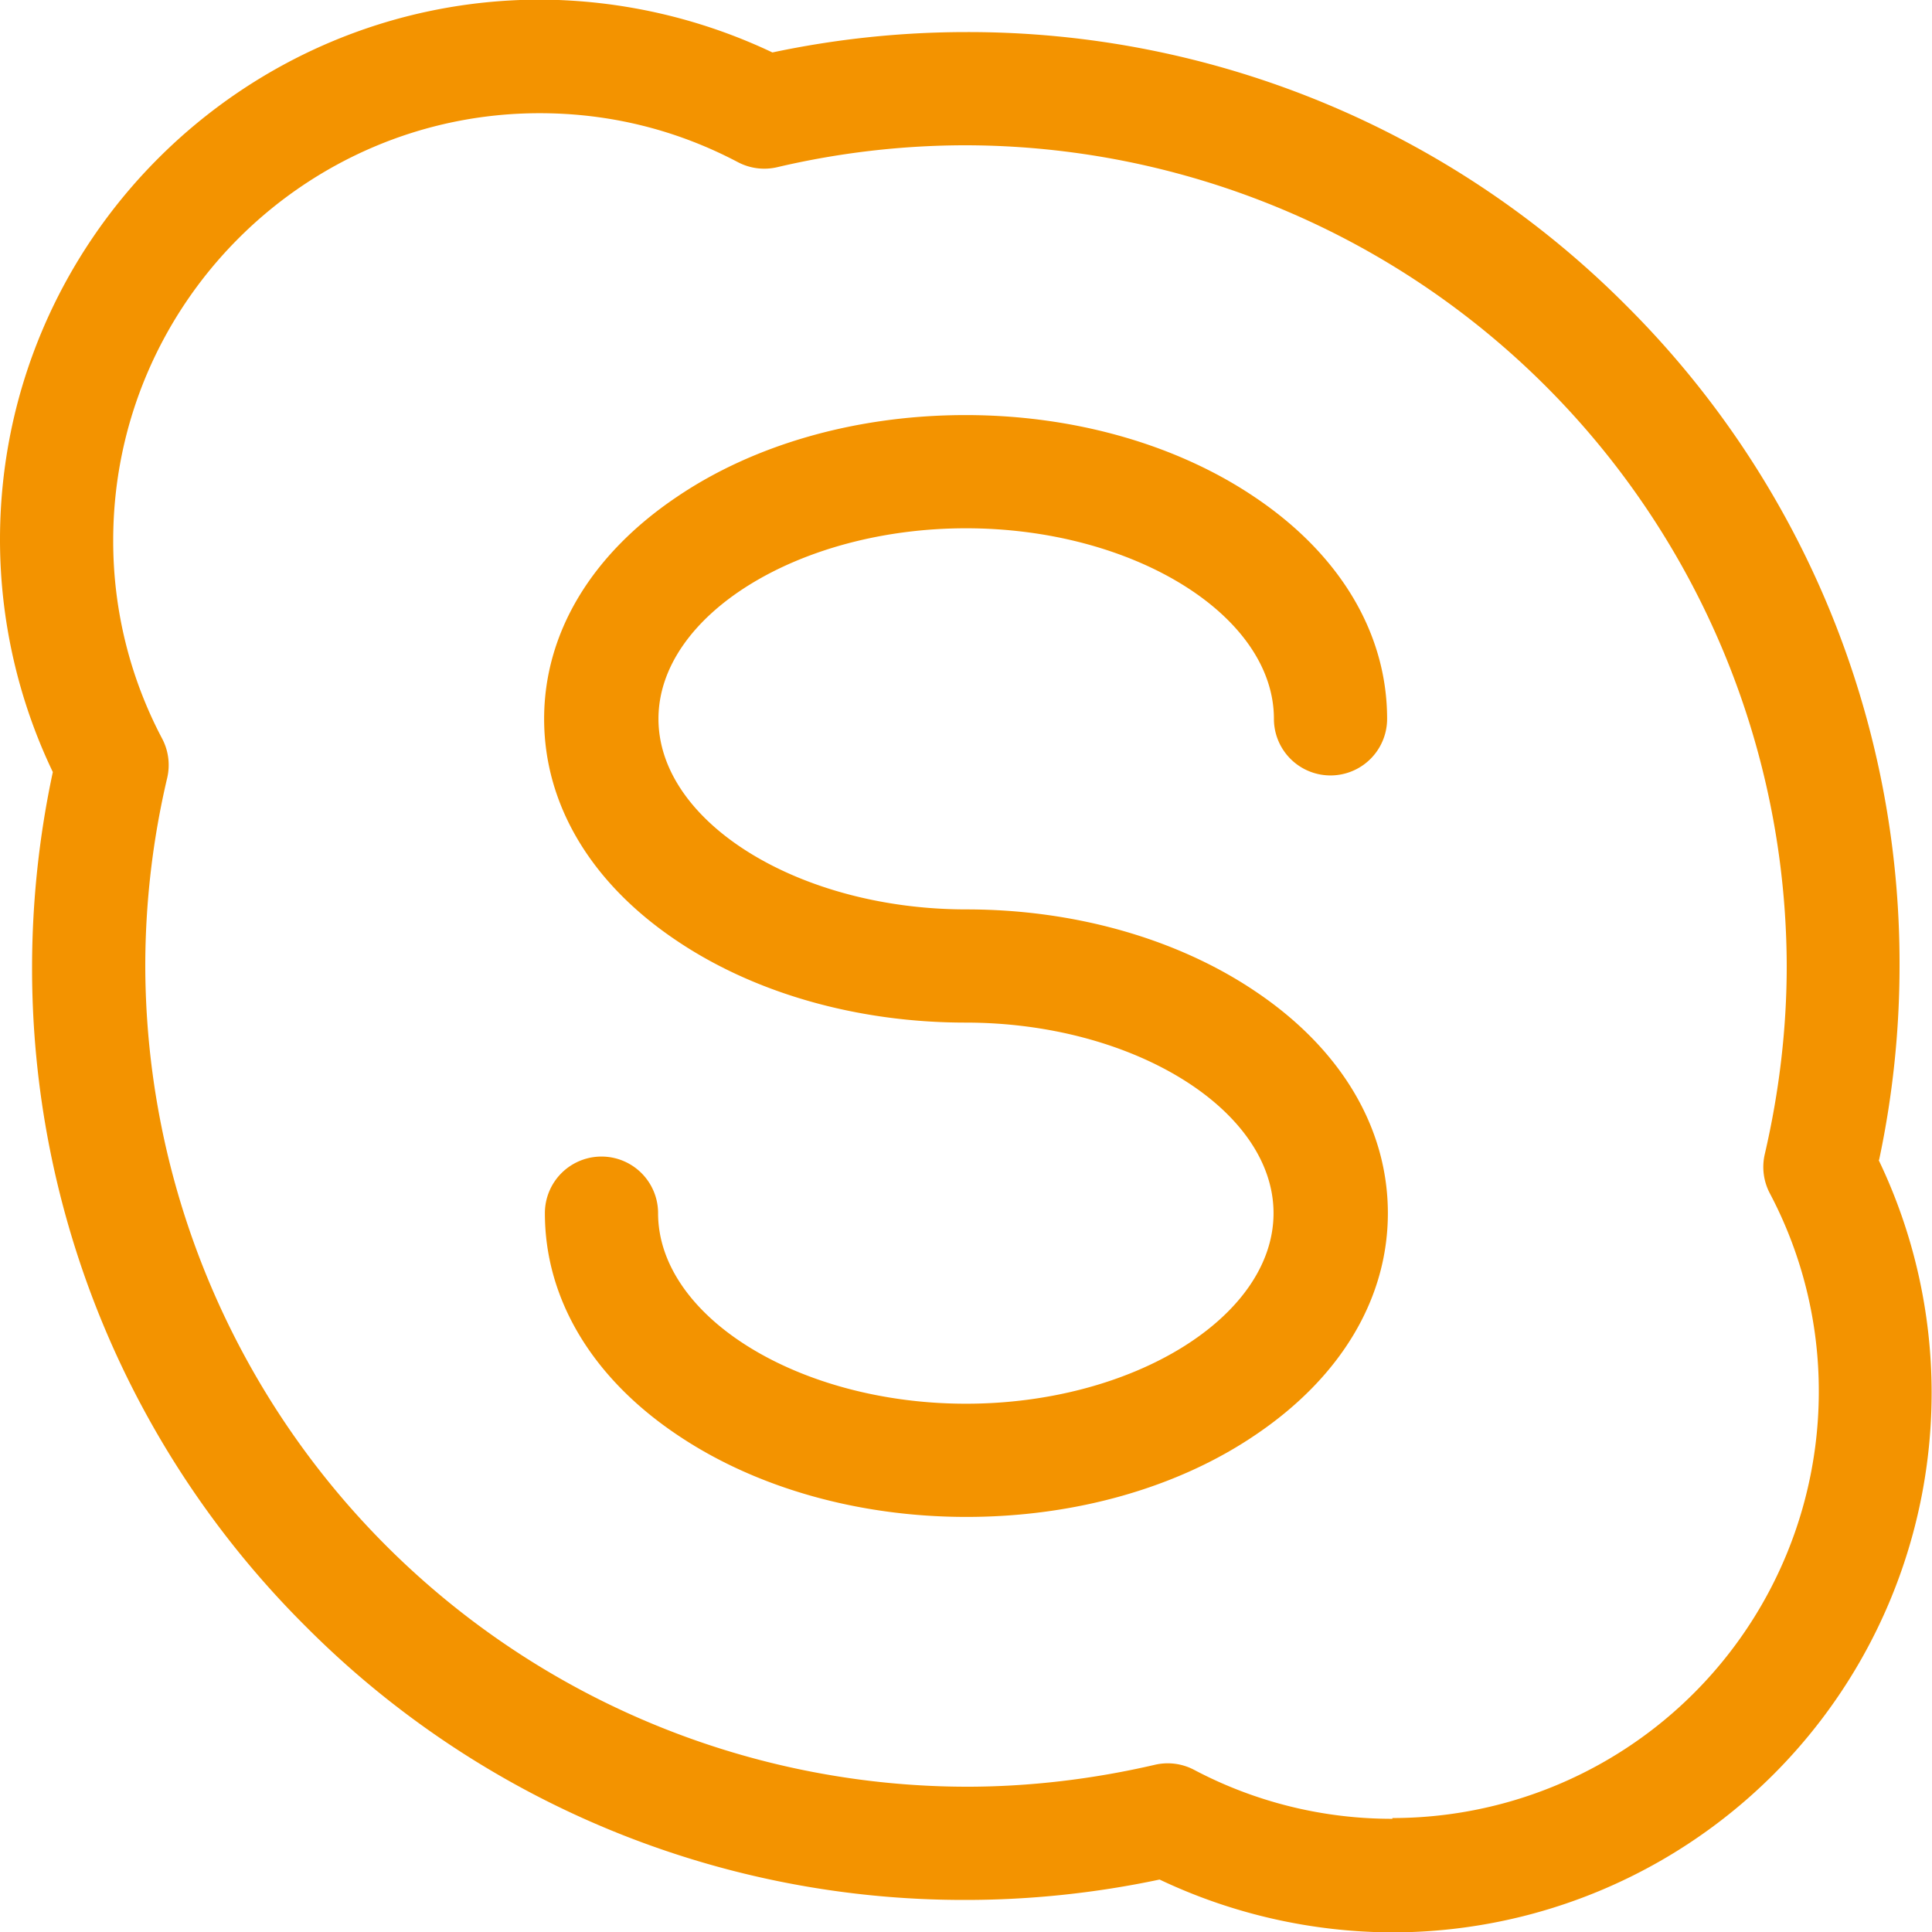 <svg xmlns="http://www.w3.org/2000/svg" height="512" width="512" fill="#f39300" xmlns:v="https://vecta.io/nano"><path d="M498 307.3a248 248 0 0 0 5.4-51.3A246 246 0 0 0 431 81 246 246 0 0 0 256 8.5a248 248 0 0 0-51.3 5.4 145 145 0 0 0-61.6-14C64.2 0 0 64.2 0 143c0 21.3 4.8 42.4 14 61.6A248 248 0 0 0 8.5 256 246 246 0 0 0 81 431a246 246 0 0 0 175 72.5c17 0 34.3-1.8 51.3-5.4a145 145 0 0 0 61.6 14 143 143 0 0 0 143-143c0-21.3-4.8-42.4-14-61.6zM369 482a112 112 0 0 1-52.6-13 15 15 0 0 0-10.4-1.3c-16.4 3.8-33.2 5.8-49.8 5.8A218 218 0 0 1 38.5 256a218 218 0 0 1 5.8-49.8 15 15 0 0 0-1.3-10.4 112 112 0 0 1-13-52.6C30 80.8 80.8 30 143 30c18.6 0 36.3 4.4 52.6 13a15 15 0 0 0 10.4 1.3 219 219 0 0 1 49.8-5.8A218 218 0 0 1 473.5 256c0 16.7-2 33.4-5.8 49.8a15 15 0 0 0 1.3 10.4 112 112 0 0 1 13 52.6 113 113 0 0 1-113 113zM256 140c44.2 0 81.6 23 81.6 50.5a15 15 0 1 0 30 0c0-22.6-12.4-43.5-35-58.7-20.7-14-48-21.8-76.7-21.8s-56 7.7-76.7 21.8c-22.5 15.2-35 36-35 58.7s12.4 43.5 35 58.7c20.7 14 48 21.8 76.7 21.8 44.2 0 81.6 23 81.6 50.5S300.2 372 256 372s-81.6-23-81.6-50.5a15 15 0 1 0-30 0c0 22.6 12.4 43.5 35 58.7 20.7 14 48 21.8 76.7 21.8s56-7.7 76.7-21.8c22.5-15.2 35-36 35-58.7 0-22.6-12.4-43.5-35-58.7-20.7-14-48-21.8-76.7-21.8-44.2 0-81.6-23-81.6-50.5S211.8 140 256 140zm0 0"/></svg>